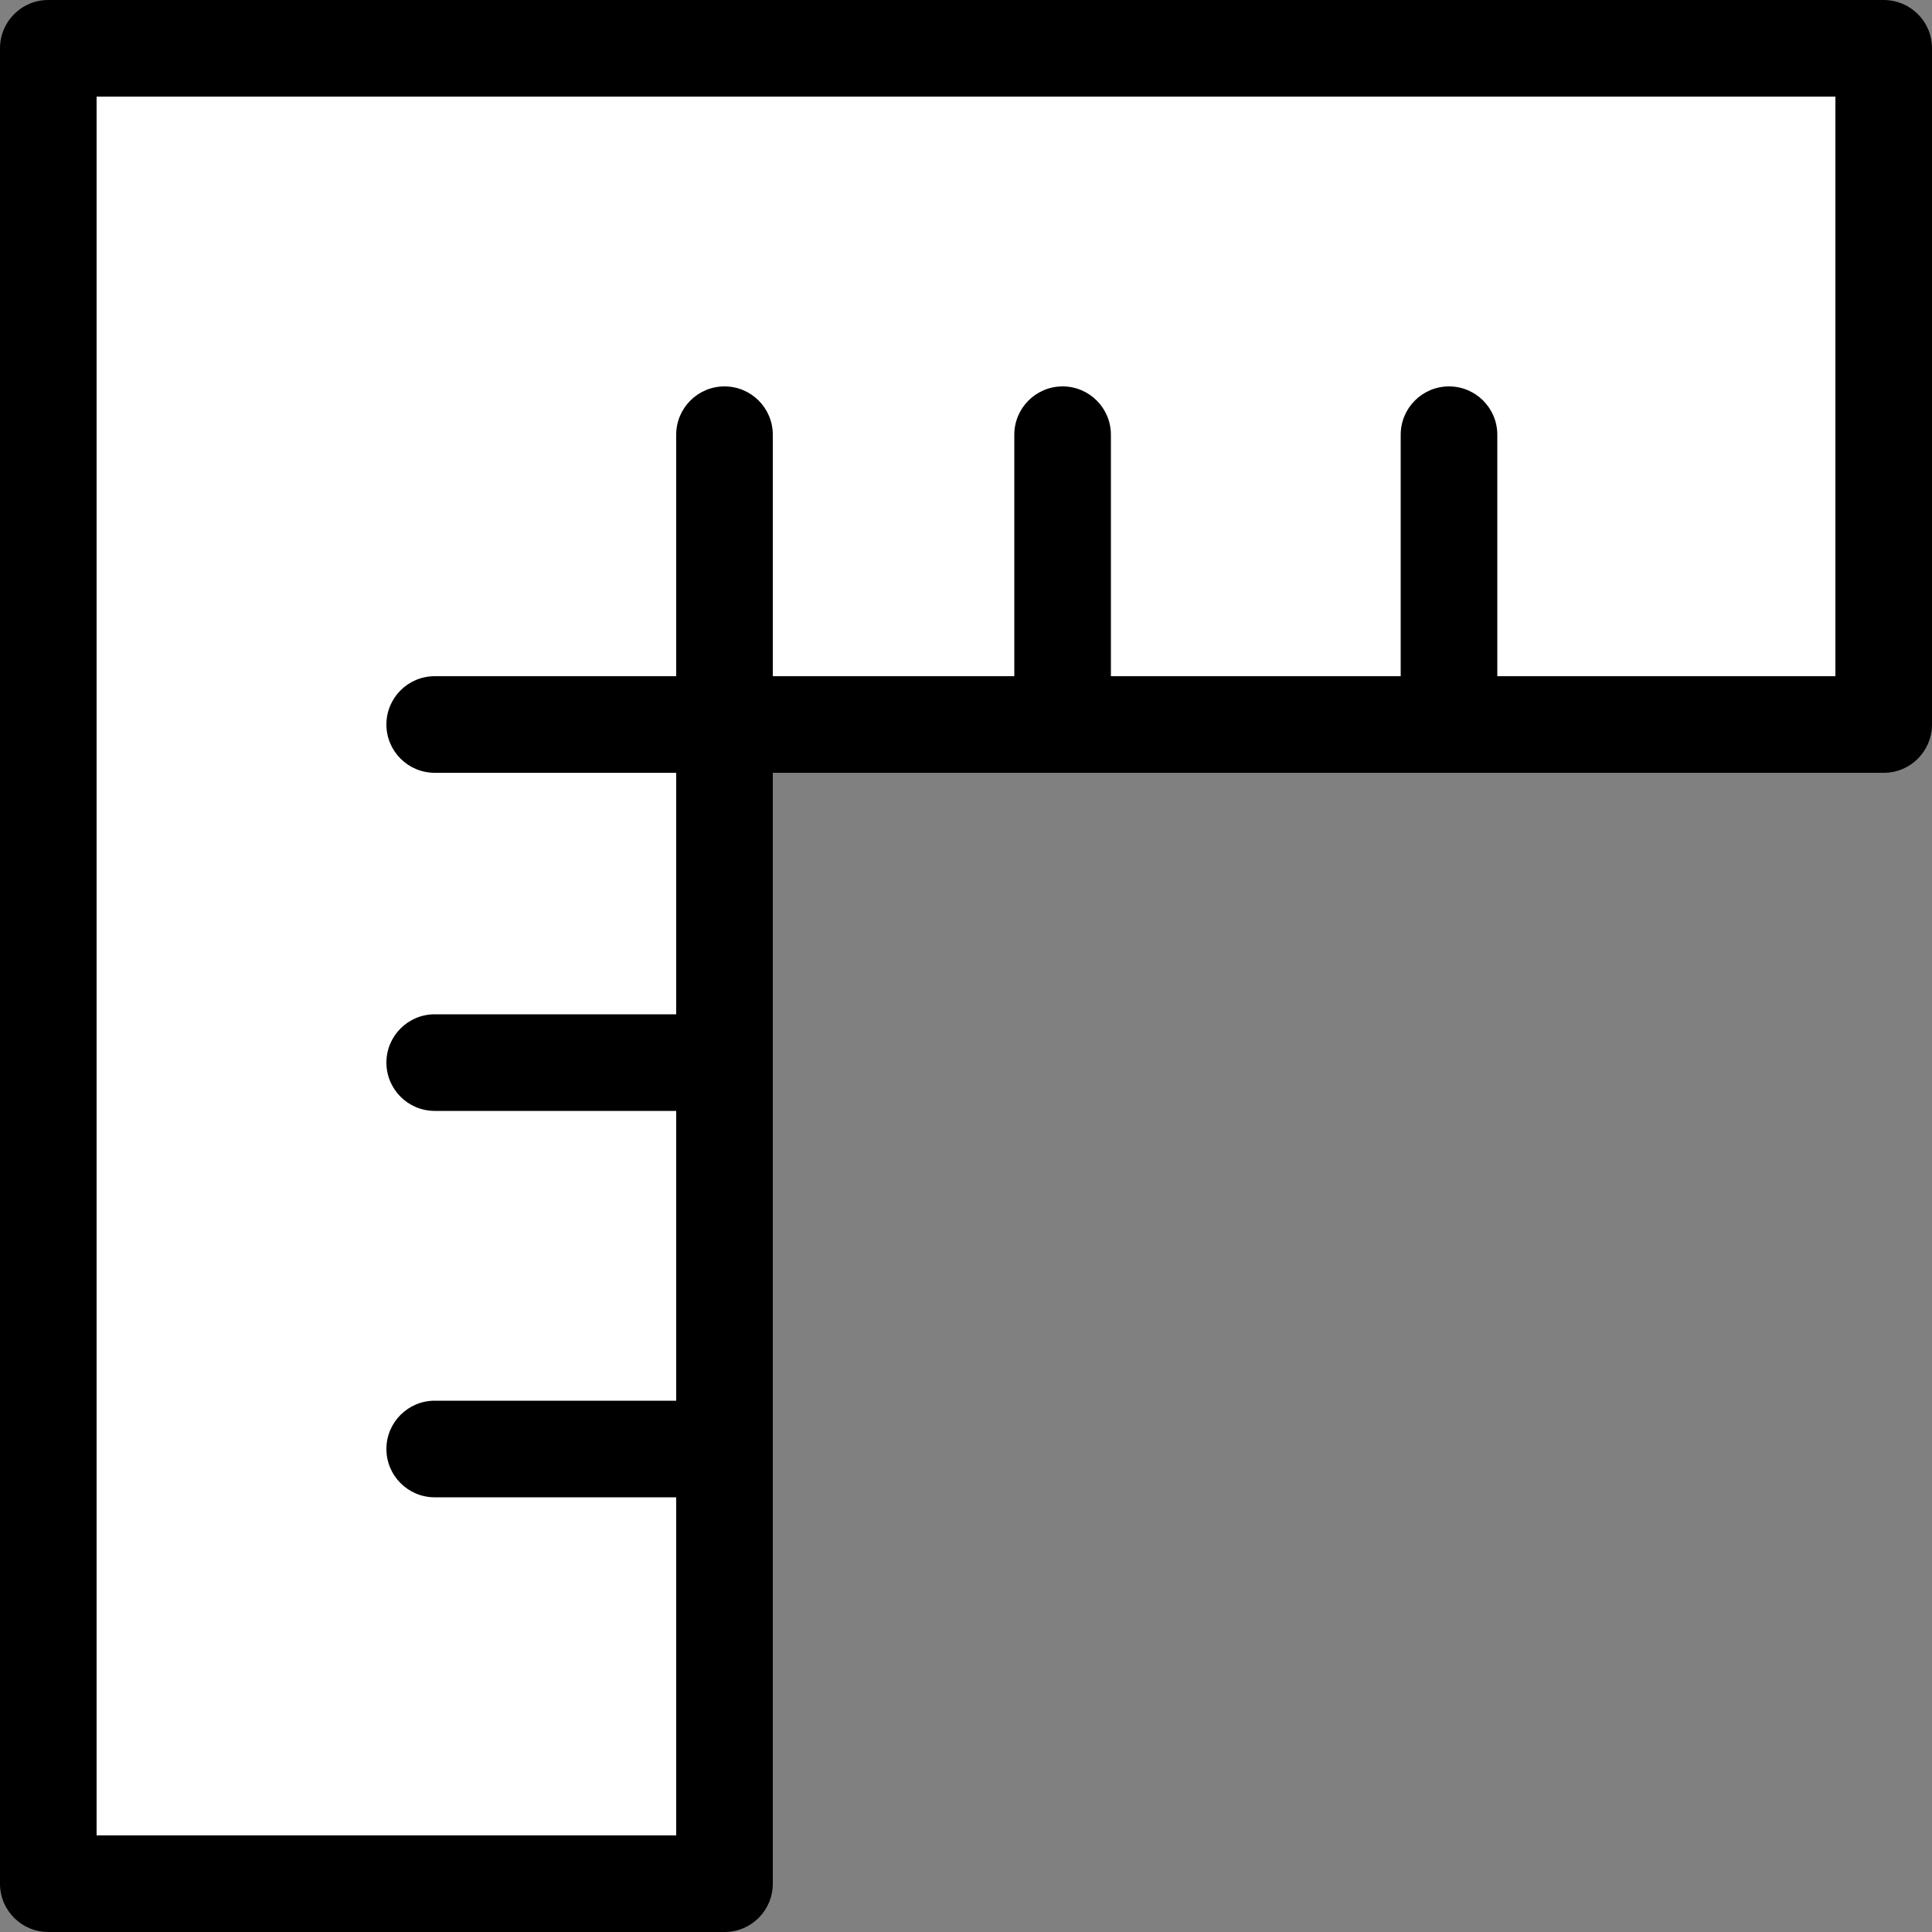 <?xml version="1.0" encoding="UTF-8"?> <svg xmlns="http://www.w3.org/2000/svg" width="20" height="20" viewBox="0 0 20 20" fill="none"><rect x="0" y="0" width="20" height="20" fill="#808080" stroke="none"/> <path d="M1 1H19V7.5H7.5V19H1V1Z" fill="white"></path> <path d="M19.5 1.12355e-07H0.499C0.223 0 -0 0.224 1.12355e-07 0.5V19.5C0 19.777 0.224 20 0.5 20H7.501C7.777 20 8 19.776 8 19.5V8H19.501C19.777 8 20 7.776 20 7.5V0.499C20 0.223 19.776 -0 19.5 1.12355e-07ZM19 7H15.5V4.5C15.5 4.224 15.276 4 15 4C14.724 4 14.5 4.224 14.5 4.5V7H11.5V4.5C11.5 4.224 11.276 4 11 4C10.724 4 10.5 4.224 10.5 4.5V7H8V4.5C8 4.224 7.776 4 7.5 4C7.224 4 7 4.224 7 4.5V7H4.5C4.224 7 4 7.224 4 7.5C4 7.776 4.224 8 4.5 8H7V10.5H4.5C4.224 10.5 4 10.724 4 11C4 11.276 4.224 11.5 4.5 11.5H7V14.5H4.5C4.224 14.5 4 14.724 4 15C4 15.276 4.224 15.5 4.5 15.5H7V19H1V1H19V7Z" fill="black"></path> </svg> 